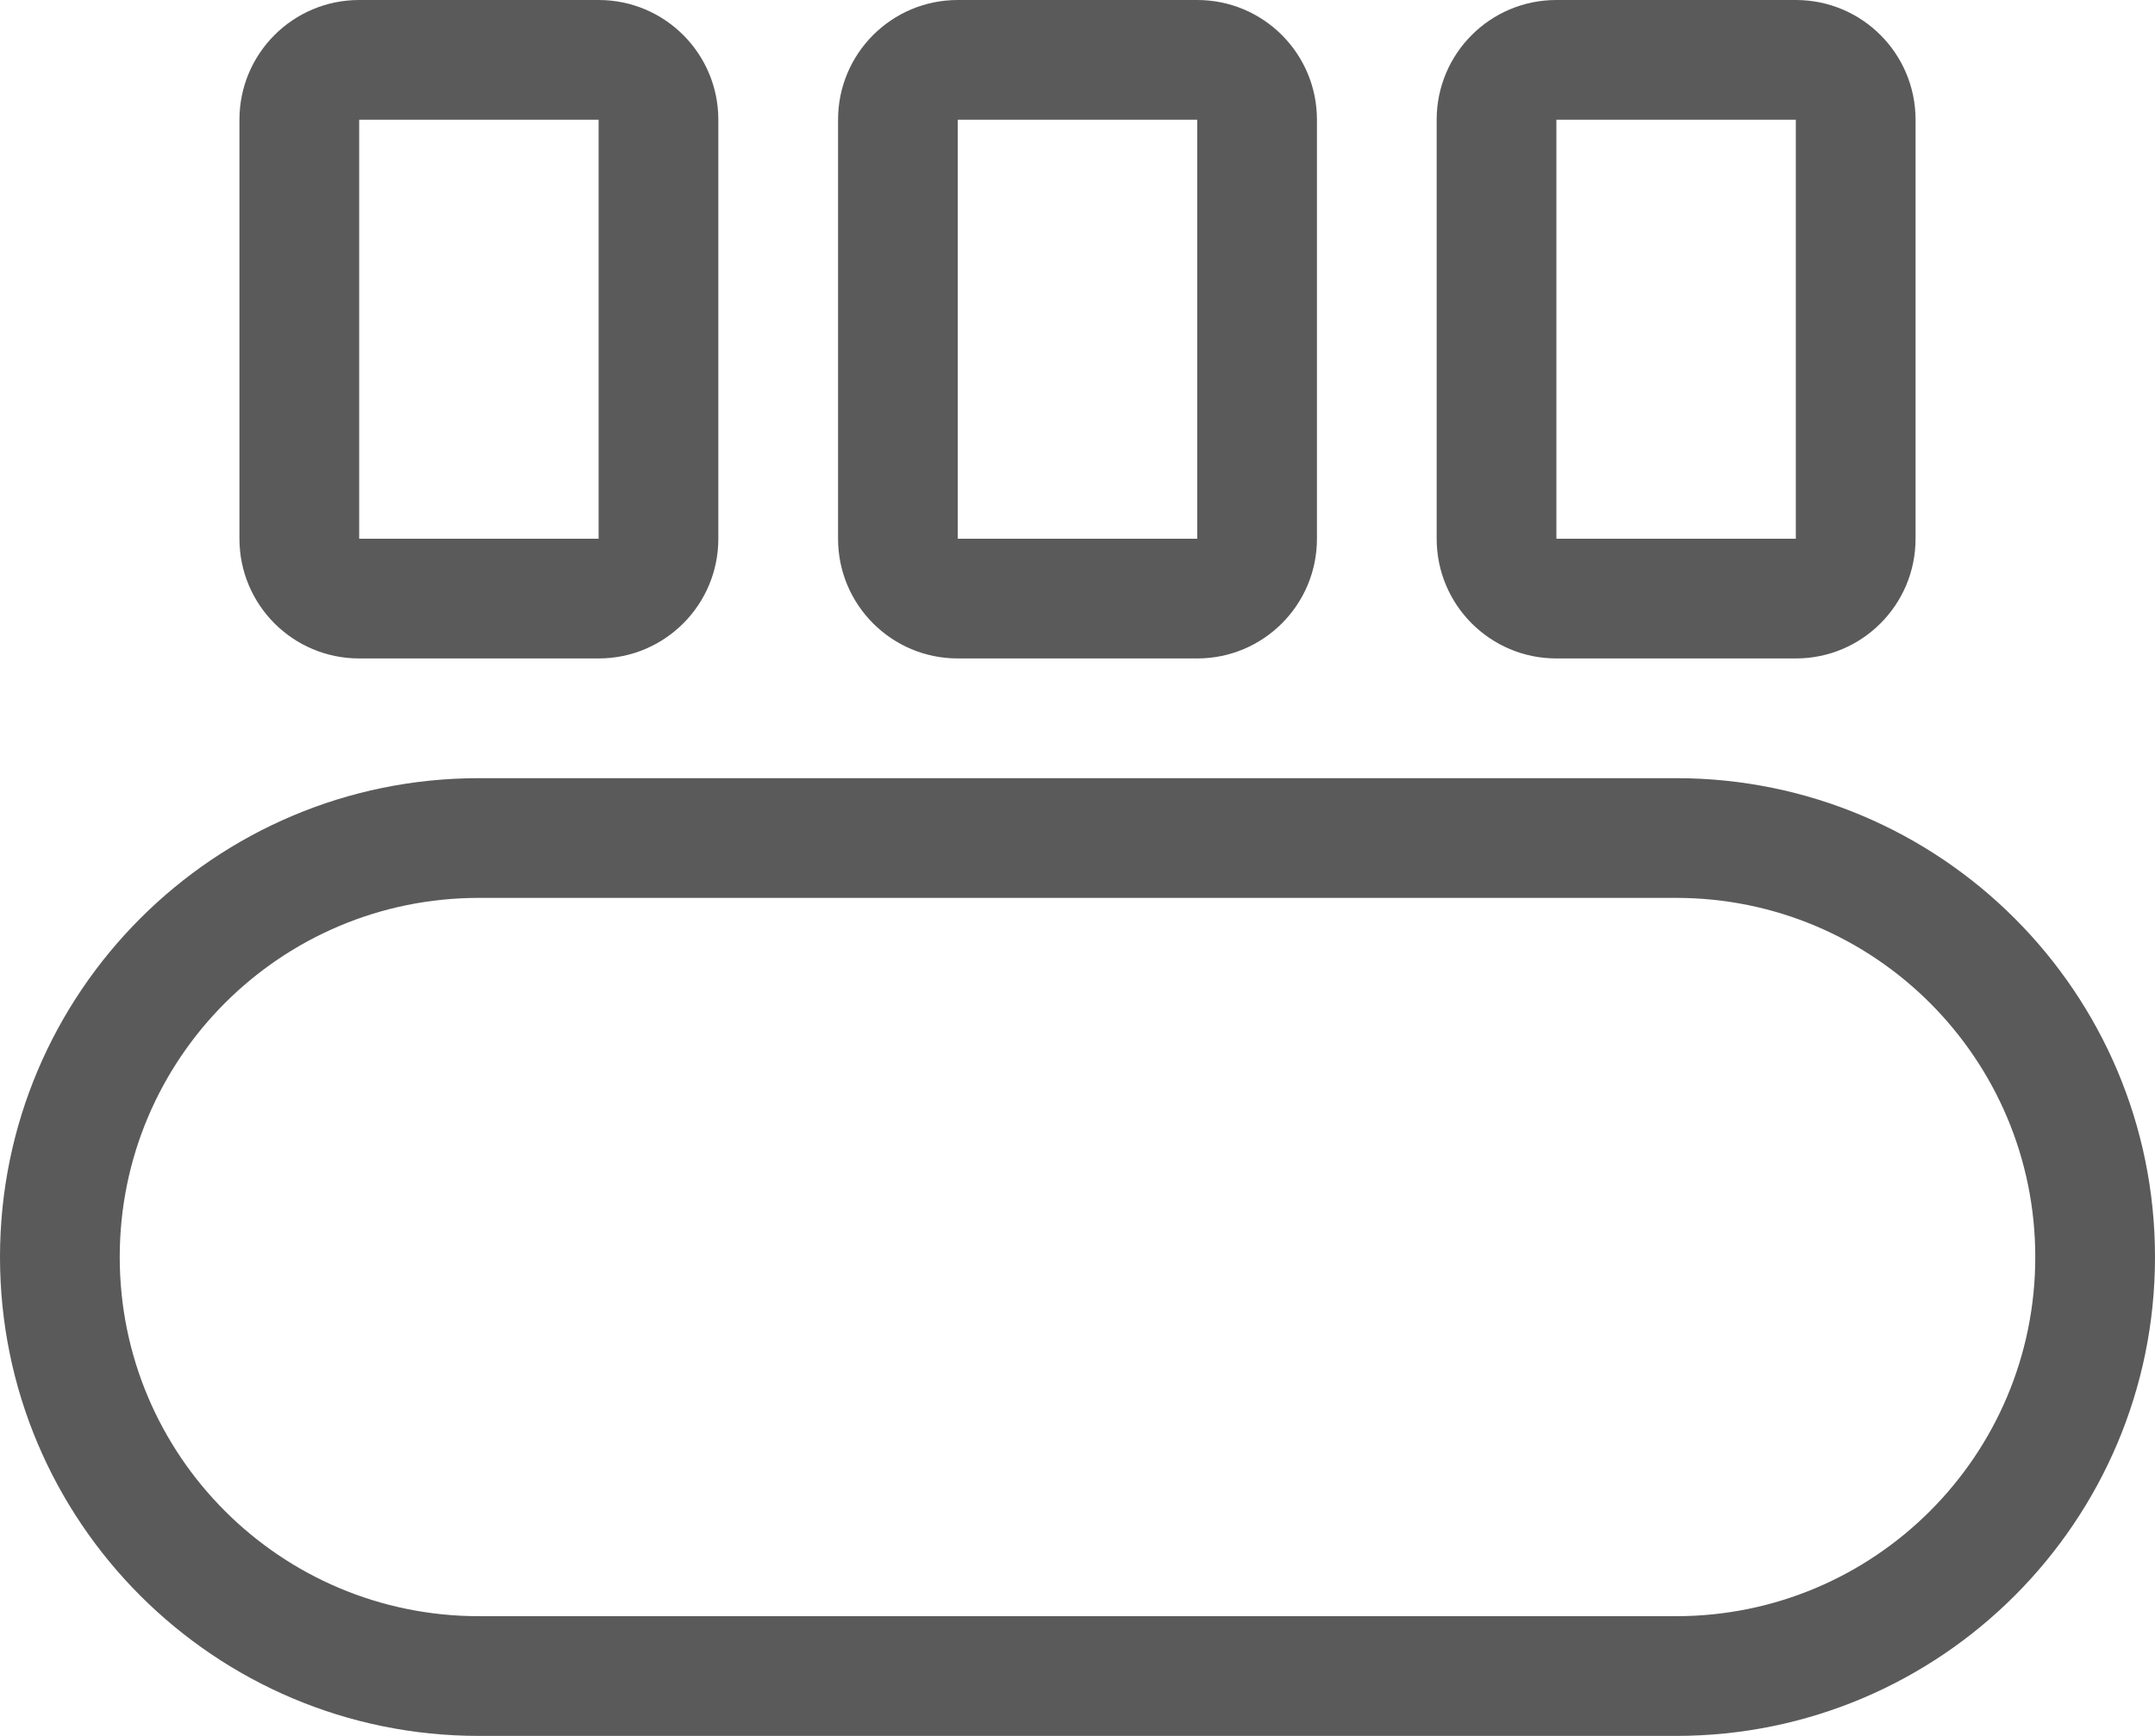 <svg width="36" height="29" viewBox="0 0 36 29" fill="none" xmlns="http://www.w3.org/2000/svg">
<path fill-rule="evenodd" clip-rule="evenodd" d="M6 2H10V9H6V2ZM4 2C4 0.895 4.895 0 6 0H10C11.105 0 12 0.895 12 2V9C12 10.105 11.105 11 10 11H6C4.895 11 4 10.105 4 9V2ZM8 15H28C31.314 15 34 17.686 34 21C34 24.314 31.314 27 28 27H8C4.686 27 2 24.314 2 21C2 17.686 4.686 15 8 15ZM0 21C0 16.582 3.582 13 8 13H28C32.418 13 36 16.582 36 21C36 25.418 32.418 29 28 29H8C3.582 29 0 25.418 0 21ZM20 2H16V9H20V2ZM16 0C14.895 0 14 0.895 14 2V9C14 10.105 14.895 11 16 11H20C21.105 11 22 10.105 22 9V2C22 0.895 21.105 0 20 0H16ZM26 2H30V9H26V2ZM24 2C24 0.895 24.895 0 26 0H30C31.105 0 32 0.895 32 2V9C32 10.105 31.105 11 30 11H26C24.895 11 24 10.105 24 9V2Z" fill="#5A5A5A"/>
</svg>
